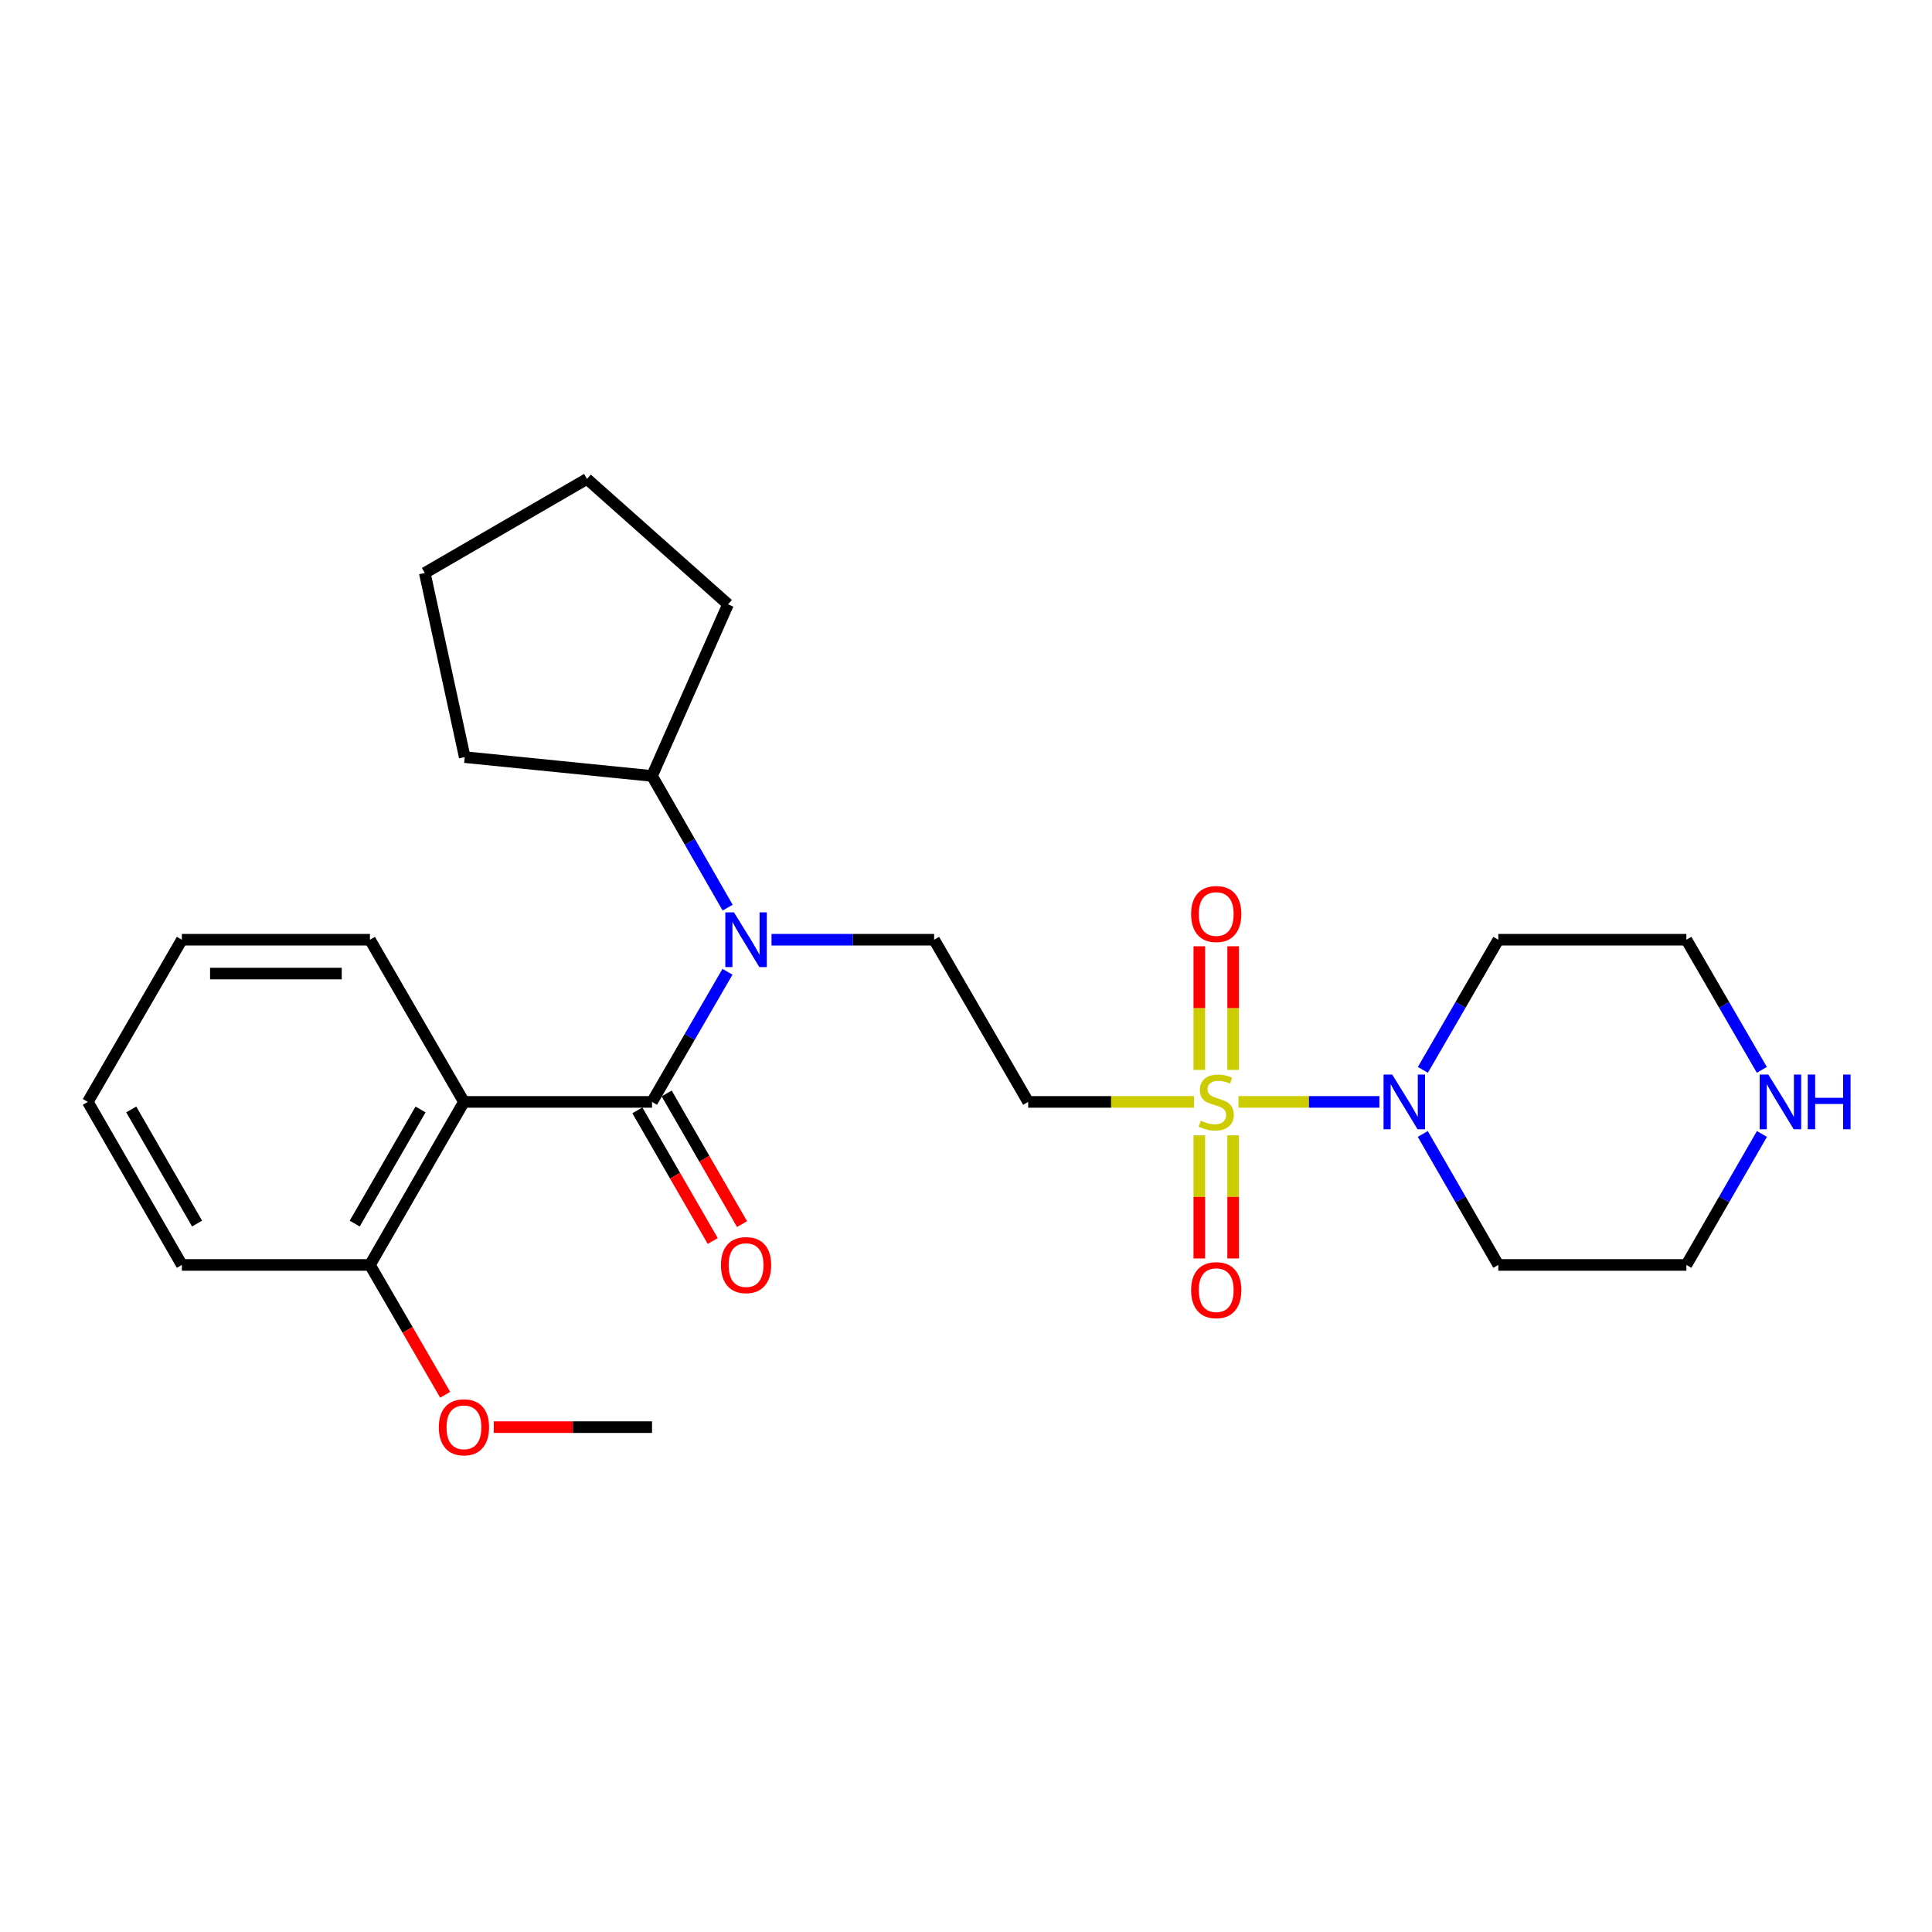 <?xml version='1.0' encoding='iso-8859-1'?>
<svg version='1.1' baseProfile='full'
              xmlns='http://www.w3.org/2000/svg'
                      xmlns:rdkit='http://www.rdkit.org/xml'
                      xmlns:xlink='http://www.w3.org/1999/xlink'
                  xml:space='preserve'
width='1000px' height='1000px' viewBox='0 0 1000 1000'>
<!-- END OF HEADER -->
<rect style='opacity:1.0;fill:#FFFFFF;stroke:none' width='1000' height='1000' x='0' y='0'> </rect>
<path class='bond-2' d='M 641.03,570.342 L 677.504,570.342' style='fill:none;fill-rule:evenodd;stroke:#CCCC00;stroke-width:6px;stroke-linecap:butt;stroke-linejoin:miter;stroke-opacity:1' />
<path class='bond-2' d='M 677.504,570.342 L 713.977,570.342' style='fill:none;fill-rule:evenodd;stroke:#0000FF;stroke-width:6px;stroke-linecap:butt;stroke-linejoin:miter;stroke-opacity:1' />
<path class='bond-4' d='M 618.003,570.342 L 575.091,570.342' style='fill:none;fill-rule:evenodd;stroke:#CCCC00;stroke-width:6px;stroke-linecap:butt;stroke-linejoin:miter;stroke-opacity:1' />
<path class='bond-4' d='M 575.091,570.342 L 532.179,570.342' style='fill:none;fill-rule:evenodd;stroke:#000000;stroke-width:6px;stroke-linecap:butt;stroke-linejoin:miter;stroke-opacity:1' />
<path class='bond-6' d='M 620.759,587.656 L 620.759,619.516' style='fill:none;fill-rule:evenodd;stroke:#CCCC00;stroke-width:6px;stroke-linecap:butt;stroke-linejoin:miter;stroke-opacity:1' />
<path class='bond-6' d='M 620.759,619.516 L 620.759,651.377' style='fill:none;fill-rule:evenodd;stroke:#FF0000;stroke-width:6px;stroke-linecap:butt;stroke-linejoin:miter;stroke-opacity:1' />
<path class='bond-6' d='M 638.273,587.656 L 638.273,619.516' style='fill:none;fill-rule:evenodd;stroke:#CCCC00;stroke-width:6px;stroke-linecap:butt;stroke-linejoin:miter;stroke-opacity:1' />
<path class='bond-6' d='M 638.273,619.516 L 638.273,651.377' style='fill:none;fill-rule:evenodd;stroke:#FF0000;stroke-width:6px;stroke-linecap:butt;stroke-linejoin:miter;stroke-opacity:1' />
<path class='bond-7' d='M 638.273,553.788 L 638.273,521.791' style='fill:none;fill-rule:evenodd;stroke:#CCCC00;stroke-width:6px;stroke-linecap:butt;stroke-linejoin:miter;stroke-opacity:1' />
<path class='bond-7' d='M 638.273,521.791 L 638.273,489.794' style='fill:none;fill-rule:evenodd;stroke:#FF0000;stroke-width:6px;stroke-linecap:butt;stroke-linejoin:miter;stroke-opacity:1' />
<path class='bond-7' d='M 620.759,553.788 L 620.759,521.791' style='fill:none;fill-rule:evenodd;stroke:#CCCC00;stroke-width:6px;stroke-linecap:butt;stroke-linejoin:miter;stroke-opacity:1' />
<path class='bond-7' d='M 620.759,521.791 L 620.759,489.794' style='fill:none;fill-rule:evenodd;stroke:#FF0000;stroke-width:6px;stroke-linecap:butt;stroke-linejoin:miter;stroke-opacity:1' />
<path class='bond-0' d='M 337.485,570.342 L 357.015,536.665' style='fill:none;fill-rule:evenodd;stroke:#000000;stroke-width:6px;stroke-linecap:butt;stroke-linejoin:miter;stroke-opacity:1' />
<path class='bond-0' d='M 357.015,536.665 L 376.545,502.988' style='fill:none;fill-rule:evenodd;stroke:#0000FF;stroke-width:6px;stroke-linecap:butt;stroke-linejoin:miter;stroke-opacity:1' />
<path class='bond-1' d='M 337.485,570.342 L 240.139,570.342' style='fill:none;fill-rule:evenodd;stroke:#000000;stroke-width:6px;stroke-linecap:butt;stroke-linejoin:miter;stroke-opacity:1' />
<path class='bond-8' d='M 329.9,574.717 L 349.407,608.533' style='fill:none;fill-rule:evenodd;stroke:#000000;stroke-width:6px;stroke-linecap:butt;stroke-linejoin:miter;stroke-opacity:1' />
<path class='bond-8' d='M 349.407,608.533 L 368.913,642.348' style='fill:none;fill-rule:evenodd;stroke:#FF0000;stroke-width:6px;stroke-linecap:butt;stroke-linejoin:miter;stroke-opacity:1' />
<path class='bond-8' d='M 345.071,565.966 L 364.577,599.782' style='fill:none;fill-rule:evenodd;stroke:#000000;stroke-width:6px;stroke-linecap:butt;stroke-linejoin:miter;stroke-opacity:1' />
<path class='bond-8' d='M 364.577,599.782 L 384.084,633.597' style='fill:none;fill-rule:evenodd;stroke:#FF0000;stroke-width:6px;stroke-linecap:butt;stroke-linejoin:miter;stroke-opacity:1' />
<path class='bond-9' d='M 240.139,570.342 L 191.48,654.728' style='fill:none;fill-rule:evenodd;stroke:#000000;stroke-width:6px;stroke-linecap:butt;stroke-linejoin:miter;stroke-opacity:1' />
<path class='bond-9' d='M 217.668,574.251 L 183.606,633.322' style='fill:none;fill-rule:evenodd;stroke:#000000;stroke-width:6px;stroke-linecap:butt;stroke-linejoin:miter;stroke-opacity:1' />
<path class='bond-14' d='M 240.139,570.342 L 191.48,486.403' style='fill:none;fill-rule:evenodd;stroke:#000000;stroke-width:6px;stroke-linecap:butt;stroke-linejoin:miter;stroke-opacity:1' />
<path class='bond-12' d='M 736.432,586.937 L 755.977,620.833' style='fill:none;fill-rule:evenodd;stroke:#0000FF;stroke-width:6px;stroke-linecap:butt;stroke-linejoin:miter;stroke-opacity:1' />
<path class='bond-12' d='M 755.977,620.833 L 775.522,654.728' style='fill:none;fill-rule:evenodd;stroke:#000000;stroke-width:6px;stroke-linecap:butt;stroke-linejoin:miter;stroke-opacity:1' />
<path class='bond-13' d='M 736.478,553.756 L 756,520.079' style='fill:none;fill-rule:evenodd;stroke:#0000FF;stroke-width:6px;stroke-linecap:butt;stroke-linejoin:miter;stroke-opacity:1' />
<path class='bond-13' d='M 756,520.079 L 775.522,486.403' style='fill:none;fill-rule:evenodd;stroke:#000000;stroke-width:6px;stroke-linecap:butt;stroke-linejoin:miter;stroke-opacity:1' />
<path class='bond-3' d='M 399.337,486.403 L 441.419,486.403' style='fill:none;fill-rule:evenodd;stroke:#0000FF;stroke-width:6px;stroke-linecap:butt;stroke-linejoin:miter;stroke-opacity:1' />
<path class='bond-3' d='M 441.419,486.403 L 483.501,486.403' style='fill:none;fill-rule:evenodd;stroke:#000000;stroke-width:6px;stroke-linecap:butt;stroke-linejoin:miter;stroke-opacity:1' />
<path class='bond-11' d='M 376.63,469.799 L 357.058,435.713' style='fill:none;fill-rule:evenodd;stroke:#0000FF;stroke-width:6px;stroke-linecap:butt;stroke-linejoin:miter;stroke-opacity:1' />
<path class='bond-11' d='M 357.058,435.713 L 337.485,401.627' style='fill:none;fill-rule:evenodd;stroke:#000000;stroke-width:6px;stroke-linecap:butt;stroke-linejoin:miter;stroke-opacity:1' />
<path class='bond-5' d='M 532.179,570.342 L 483.501,486.403' style='fill:none;fill-rule:evenodd;stroke:#000000;stroke-width:6px;stroke-linecap:butt;stroke-linejoin:miter;stroke-opacity:1' />
<path class='bond-15' d='M 191.48,654.728 L 210.956,688.335' style='fill:none;fill-rule:evenodd;stroke:#000000;stroke-width:6px;stroke-linecap:butt;stroke-linejoin:miter;stroke-opacity:1' />
<path class='bond-15' d='M 210.956,688.335 L 230.433,721.941' style='fill:none;fill-rule:evenodd;stroke:#FF0000;stroke-width:6px;stroke-linecap:butt;stroke-linejoin:miter;stroke-opacity:1' />
<path class='bond-18' d='M 191.48,654.728 L 94.133,654.728' style='fill:none;fill-rule:evenodd;stroke:#000000;stroke-width:6px;stroke-linecap:butt;stroke-linejoin:miter;stroke-opacity:1' />
<path class='bond-10' d='M 911.928,553.756 L 892.399,520.079' style='fill:none;fill-rule:evenodd;stroke:#0000FF;stroke-width:6px;stroke-linecap:butt;stroke-linejoin:miter;stroke-opacity:1' />
<path class='bond-10' d='M 892.399,520.079 L 872.869,486.403' style='fill:none;fill-rule:evenodd;stroke:#000000;stroke-width:6px;stroke-linecap:butt;stroke-linejoin:miter;stroke-opacity:1' />
<path class='bond-26' d='M 911.974,586.937 L 892.421,620.833' style='fill:none;fill-rule:evenodd;stroke:#0000FF;stroke-width:6px;stroke-linecap:butt;stroke-linejoin:miter;stroke-opacity:1' />
<path class='bond-26' d='M 892.421,620.833 L 872.869,654.728' style='fill:none;fill-rule:evenodd;stroke:#000000;stroke-width:6px;stroke-linecap:butt;stroke-linejoin:miter;stroke-opacity:1' />
<path class='bond-19' d='M 337.485,401.627 L 376.833,312.793' style='fill:none;fill-rule:evenodd;stroke:#000000;stroke-width:6px;stroke-linecap:butt;stroke-linejoin:miter;stroke-opacity:1' />
<path class='bond-20' d='M 337.485,401.627 L 240.547,391.887' style='fill:none;fill-rule:evenodd;stroke:#000000;stroke-width:6px;stroke-linecap:butt;stroke-linejoin:miter;stroke-opacity:1' />
<path class='bond-16' d='M 775.522,654.728 L 872.869,654.728' style='fill:none;fill-rule:evenodd;stroke:#000000;stroke-width:6px;stroke-linecap:butt;stroke-linejoin:miter;stroke-opacity:1' />
<path class='bond-17' d='M 775.522,486.403 L 872.869,486.403' style='fill:none;fill-rule:evenodd;stroke:#000000;stroke-width:6px;stroke-linecap:butt;stroke-linejoin:miter;stroke-opacity:1' />
<path class='bond-22' d='M 191.48,486.403 L 94.133,486.403' style='fill:none;fill-rule:evenodd;stroke:#000000;stroke-width:6px;stroke-linecap:butt;stroke-linejoin:miter;stroke-opacity:1' />
<path class='bond-22' d='M 176.878,503.916 L 108.735,503.916' style='fill:none;fill-rule:evenodd;stroke:#000000;stroke-width:6px;stroke-linecap:butt;stroke-linejoin:miter;stroke-opacity:1' />
<path class='bond-21' d='M 255.572,738.687 L 296.529,738.687' style='fill:none;fill-rule:evenodd;stroke:#FF0000;stroke-width:6px;stroke-linecap:butt;stroke-linejoin:miter;stroke-opacity:1' />
<path class='bond-21' d='M 296.529,738.687 L 337.485,738.687' style='fill:none;fill-rule:evenodd;stroke:#000000;stroke-width:6px;stroke-linecap:butt;stroke-linejoin:miter;stroke-opacity:1' />
<path class='bond-28' d='M 94.133,654.728 L 45.455,570.342' style='fill:none;fill-rule:evenodd;stroke:#000000;stroke-width:6px;stroke-linecap:butt;stroke-linejoin:miter;stroke-opacity:1' />
<path class='bond-28' d='M 102.002,633.319 L 67.927,574.249' style='fill:none;fill-rule:evenodd;stroke:#000000;stroke-width:6px;stroke-linecap:butt;stroke-linejoin:miter;stroke-opacity:1' />
<path class='bond-25' d='M 376.833,312.793 L 303.82,247.895' style='fill:none;fill-rule:evenodd;stroke:#000000;stroke-width:6px;stroke-linecap:butt;stroke-linejoin:miter;stroke-opacity:1' />
<path class='bond-24' d='M 240.547,391.887 L 219.871,296.574' style='fill:none;fill-rule:evenodd;stroke:#000000;stroke-width:6px;stroke-linecap:butt;stroke-linejoin:miter;stroke-opacity:1' />
<path class='bond-23' d='M 94.133,486.403 L 45.455,570.342' style='fill:none;fill-rule:evenodd;stroke:#000000;stroke-width:6px;stroke-linecap:butt;stroke-linejoin:miter;stroke-opacity:1' />
<path class='bond-27' d='M 219.871,296.574 L 303.82,247.895' style='fill:none;fill-rule:evenodd;stroke:#000000;stroke-width:6px;stroke-linecap:butt;stroke-linejoin:miter;stroke-opacity:1' />
<path  class='atom-0' d='M 621.516 580.062
Q 621.836 580.182, 623.156 580.742
Q 624.476 581.302, 625.916 581.662
Q 627.396 581.982, 628.836 581.982
Q 631.516 581.982, 633.076 580.702
Q 634.636 579.382, 634.636 577.102
Q 634.636 575.542, 633.836 574.582
Q 633.076 573.622, 631.876 573.102
Q 630.676 572.582, 628.676 571.982
Q 626.156 571.222, 624.636 570.502
Q 623.156 569.782, 622.076 568.262
Q 621.036 566.742, 621.036 564.182
Q 621.036 560.622, 623.436 558.422
Q 625.876 556.222, 630.676 556.222
Q 633.956 556.222, 637.676 557.782
L 636.756 560.862
Q 633.356 559.462, 630.796 559.462
Q 628.036 559.462, 626.516 560.622
Q 624.996 561.742, 625.036 563.702
Q 625.036 565.222, 625.796 566.142
Q 626.596 567.062, 627.716 567.582
Q 628.876 568.102, 630.796 568.702
Q 633.356 569.502, 634.876 570.302
Q 636.396 571.102, 637.476 572.742
Q 638.596 574.342, 638.596 577.102
Q 638.596 581.022, 635.956 583.142
Q 633.356 585.222, 628.996 585.222
Q 626.476 585.222, 624.556 584.662
Q 622.676 584.142, 620.436 583.222
L 621.516 580.062
' fill='#CCCC00'/>
<path  class='atom-3' d='M 720.603 556.182
L 729.883 571.182
Q 730.803 572.662, 732.283 575.342
Q 733.763 578.022, 733.843 578.182
L 733.843 556.182
L 737.603 556.182
L 737.603 584.502
L 733.723 584.502
L 723.763 568.102
Q 722.603 566.182, 721.363 563.982
Q 720.163 561.782, 719.803 561.102
L 719.803 584.502
L 716.123 584.502
L 716.123 556.182
L 720.603 556.182
' fill='#0000FF'/>
<path  class='atom-4' d='M 379.904 472.243
L 389.184 487.243
Q 390.104 488.723, 391.584 491.403
Q 393.064 494.083, 393.144 494.243
L 393.144 472.243
L 396.904 472.243
L 396.904 500.563
L 393.024 500.563
L 383.064 484.163
Q 381.904 482.243, 380.664 480.043
Q 379.464 477.843, 379.104 477.163
L 379.104 500.563
L 375.424 500.563
L 375.424 472.243
L 379.904 472.243
' fill='#0000FF'/>
<path  class='atom-7' d='M 616.516 667.778
Q 616.516 660.978, 619.876 657.178
Q 623.236 653.378, 629.516 653.378
Q 635.796 653.378, 639.156 657.178
Q 642.516 660.978, 642.516 667.778
Q 642.516 674.658, 639.116 678.578
Q 635.716 682.458, 629.516 682.458
Q 623.276 682.458, 619.876 678.578
Q 616.516 674.698, 616.516 667.778
M 629.516 679.258
Q 633.836 679.258, 636.156 676.378
Q 638.516 673.458, 638.516 667.778
Q 638.516 662.218, 636.156 659.418
Q 633.836 656.578, 629.516 656.578
Q 625.196 656.578, 622.836 659.378
Q 620.516 662.178, 620.516 667.778
Q 620.516 673.498, 622.836 676.378
Q 625.196 679.258, 629.516 679.258
' fill='#FF0000'/>
<path  class='atom-8' d='M 616.516 473.094
Q 616.516 466.294, 619.876 462.494
Q 623.236 458.694, 629.516 458.694
Q 635.796 458.694, 639.156 462.494
Q 642.516 466.294, 642.516 473.094
Q 642.516 479.974, 639.116 483.894
Q 635.716 487.774, 629.516 487.774
Q 623.276 487.774, 619.876 483.894
Q 616.516 480.014, 616.516 473.094
M 629.516 484.574
Q 633.836 484.574, 636.156 481.694
Q 638.516 478.774, 638.516 473.094
Q 638.516 467.534, 636.156 464.734
Q 633.836 461.894, 629.516 461.894
Q 625.196 461.894, 622.836 464.694
Q 620.516 467.494, 620.516 473.094
Q 620.516 478.814, 622.836 481.694
Q 625.196 484.574, 629.516 484.574
' fill='#FF0000'/>
<path  class='atom-9' d='M 373.164 654.808
Q 373.164 648.008, 376.524 644.208
Q 379.884 640.408, 386.164 640.408
Q 392.444 640.408, 395.804 644.208
Q 399.164 648.008, 399.164 654.808
Q 399.164 661.688, 395.764 665.608
Q 392.364 669.488, 386.164 669.488
Q 379.924 669.488, 376.524 665.608
Q 373.164 661.728, 373.164 654.808
M 386.164 666.288
Q 390.484 666.288, 392.804 663.408
Q 395.164 660.488, 395.164 654.808
Q 395.164 649.248, 392.804 646.448
Q 390.484 643.608, 386.164 643.608
Q 381.844 643.608, 379.484 646.408
Q 377.164 649.208, 377.164 654.808
Q 377.164 660.528, 379.484 663.408
Q 381.844 666.288, 386.164 666.288
' fill='#FF0000'/>
<path  class='atom-11' d='M 915.287 556.182
L 924.567 571.182
Q 925.487 572.662, 926.967 575.342
Q 928.447 578.022, 928.527 578.182
L 928.527 556.182
L 932.287 556.182
L 932.287 584.502
L 928.407 584.502
L 918.447 568.102
Q 917.287 566.182, 916.047 563.982
Q 914.847 561.782, 914.487 561.102
L 914.487 584.502
L 910.807 584.502
L 910.807 556.182
L 915.287 556.182
' fill='#0000FF'/>
<path  class='atom-11' d='M 935.687 556.182
L 939.527 556.182
L 939.527 568.222
L 954.007 568.222
L 954.007 556.182
L 957.847 556.182
L 957.847 584.502
L 954.007 584.502
L 954.007 571.422
L 939.527 571.422
L 939.527 584.502
L 935.687 584.502
L 935.687 556.182
' fill='#0000FF'/>
<path  class='atom-16' d='M 227.139 738.767
Q 227.139 731.967, 230.499 728.167
Q 233.859 724.367, 240.139 724.367
Q 246.419 724.367, 249.779 728.167
Q 253.139 731.967, 253.139 738.767
Q 253.139 745.647, 249.739 749.567
Q 246.339 753.447, 240.139 753.447
Q 233.899 753.447, 230.499 749.567
Q 227.139 745.687, 227.139 738.767
M 240.139 750.247
Q 244.459 750.247, 246.779 747.367
Q 249.139 744.447, 249.139 738.767
Q 249.139 733.207, 246.779 730.407
Q 244.459 727.567, 240.139 727.567
Q 235.819 727.567, 233.459 730.367
Q 231.139 733.167, 231.139 738.767
Q 231.139 744.487, 233.459 747.367
Q 235.819 750.247, 240.139 750.247
' fill='#FF0000'/>
</svg>
